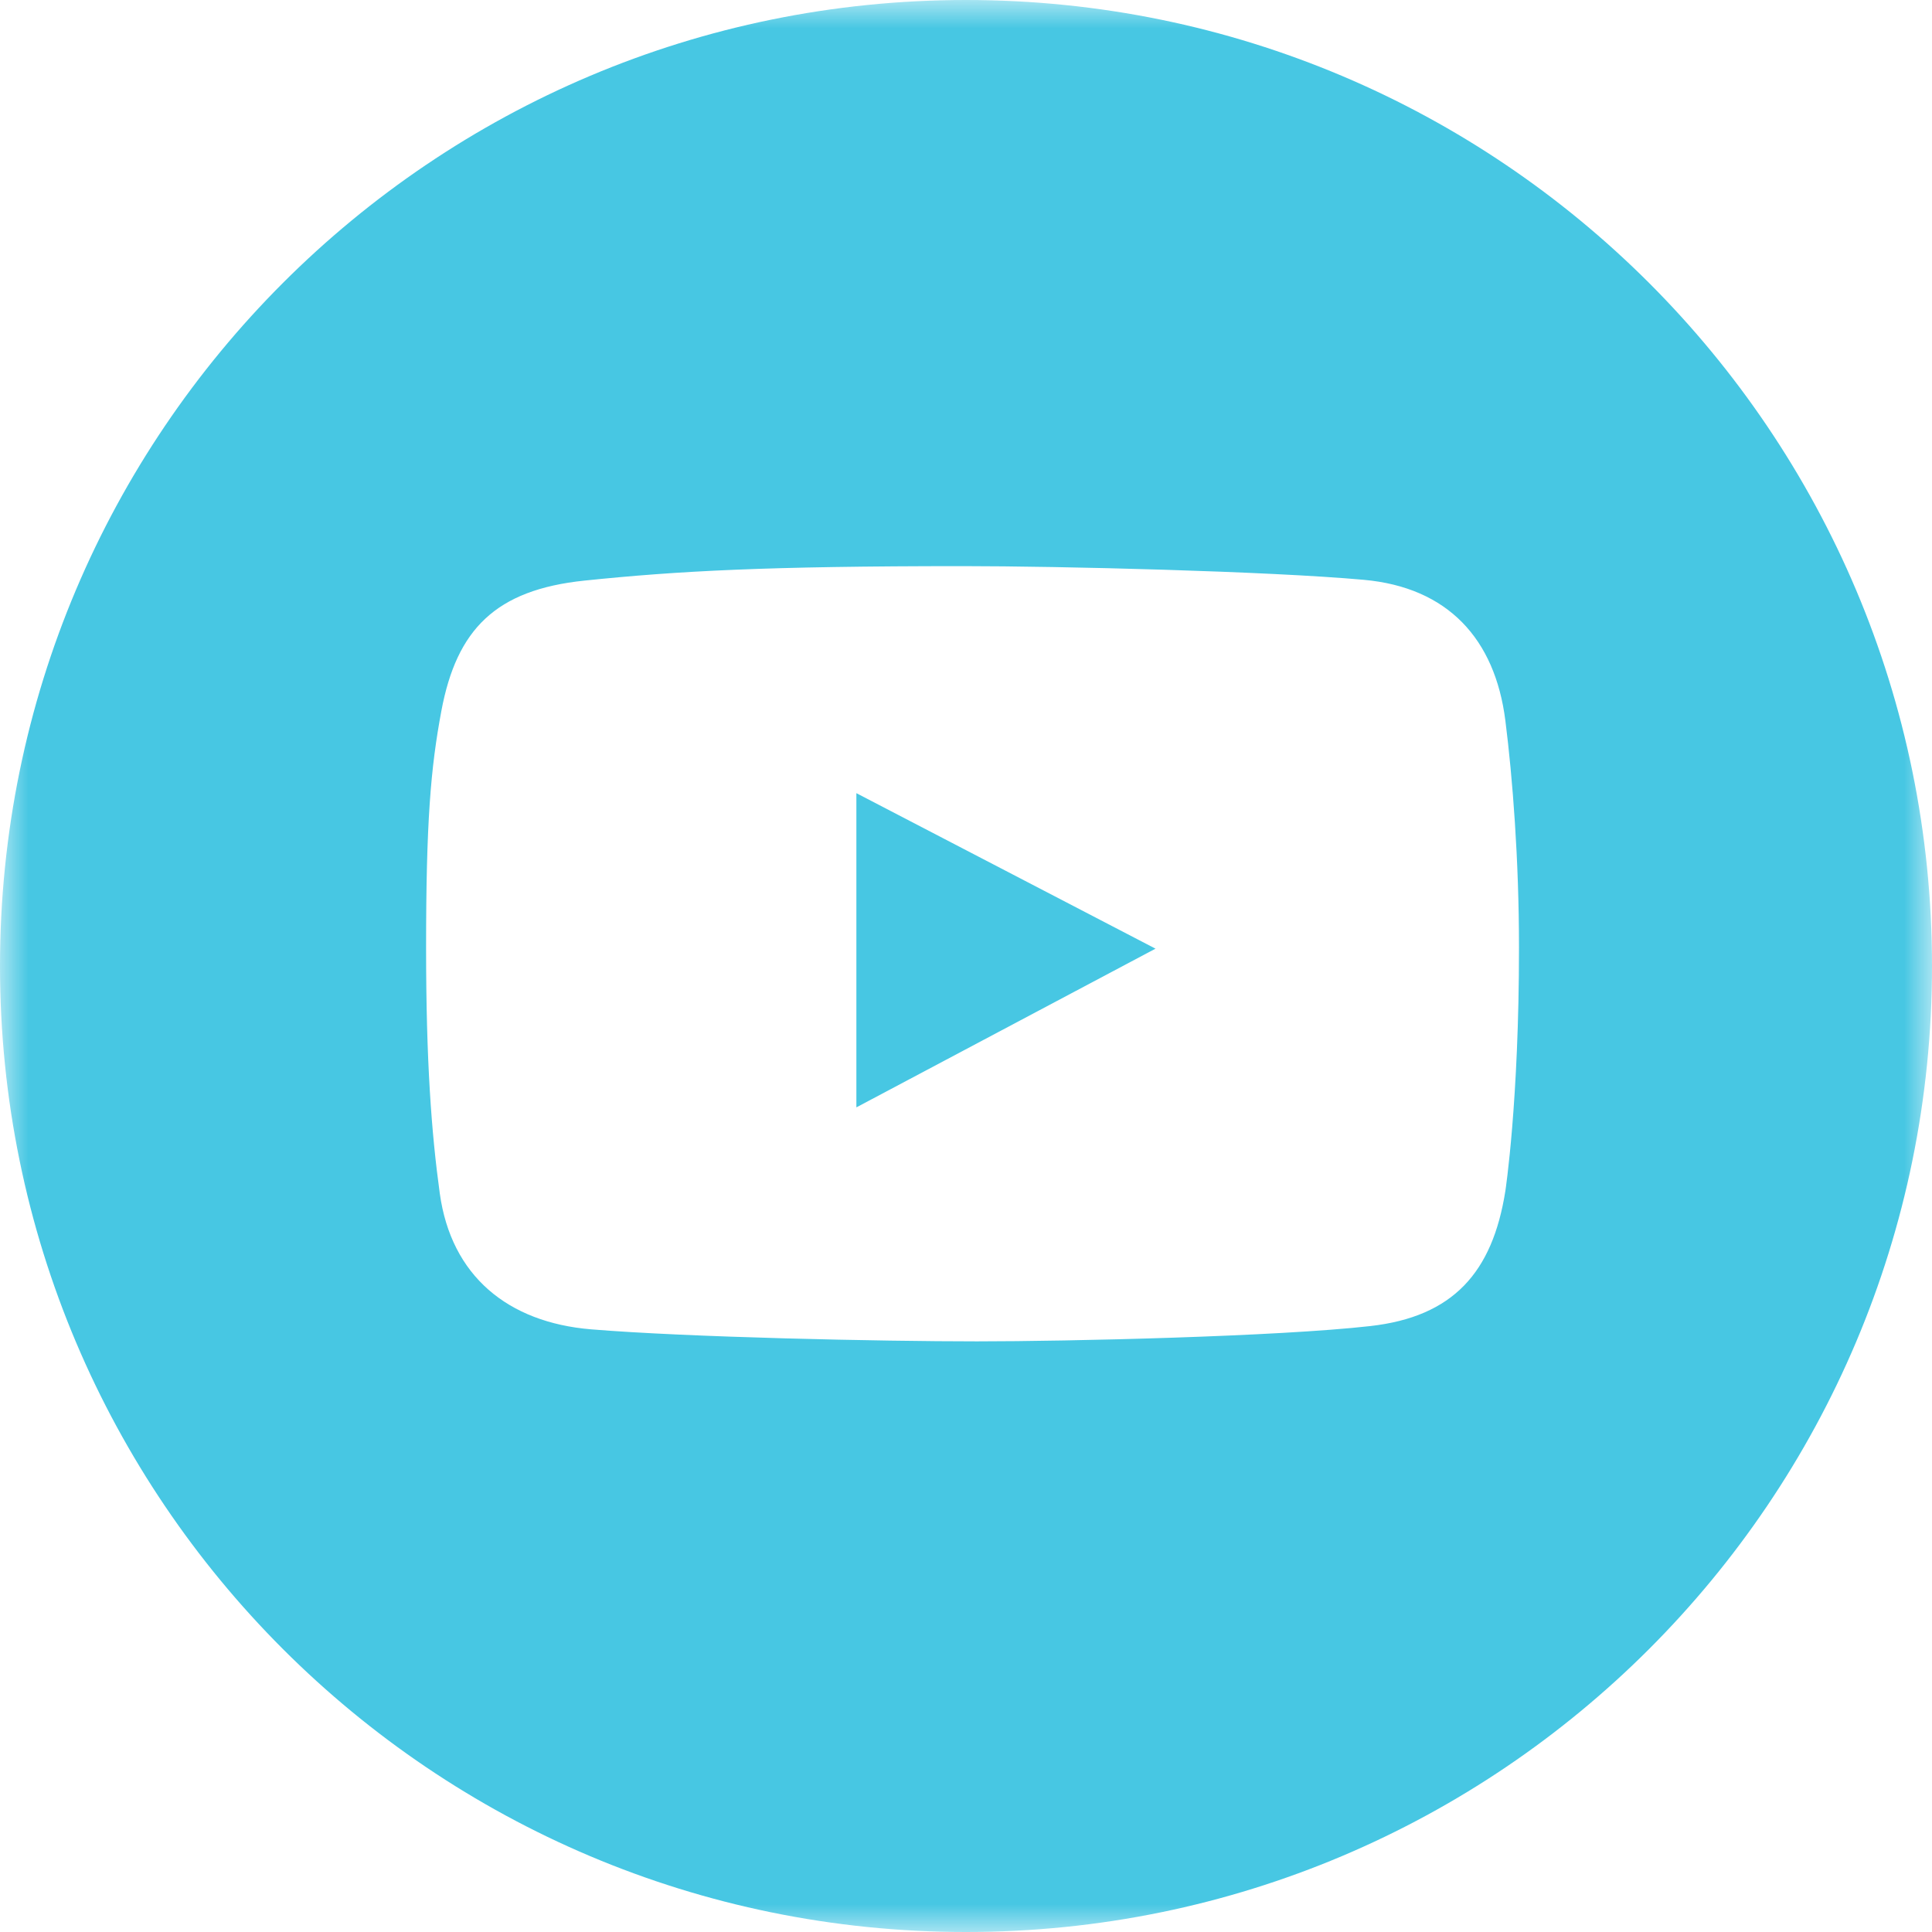 <?xml version="1.0" encoding="UTF-8"?> <svg xmlns="http://www.w3.org/2000/svg" viewBox="0 0 35.00 35.00" data-guides="{&quot;vertical&quot;:[],&quot;horizontal&quot;:[]}"><defs></defs><mask x="0" y="0" width="35" height="35" data-from-defs="true" maskUnits="userSpaceOnUse" maskContentUnits="userSpaceOnUse" id="tSvgc8f52a0ba7"><path fill="#47c7e3" width="35" height="35" id="tSvg7c92af3e95" title="Rectangle 3" fill-opacity="1" stroke="none" stroke-opacity="1" d="M0 0H35V35H0Z" style="transform-origin: 17.5px 17.5px;"></path></mask><path fill="#47c7e3" stroke="none" fill-opacity="1" stroke-width="1" stroke-opacity="1" id="tSvg55a3d16009" title="Path 10" d="M15.514 20.061C17.32 19.102 19.127 18.144 20.933 17.186C19.127 16.247 17.32 15.308 15.514 14.369C15.514 16.266 15.514 18.164 15.514 20.061Z" mask="url(#tSvgc8f52a0ba7)"></path><path fill="#47c7e3" stroke="none" fill-opacity="1" stroke-width="1" stroke-opacity="1" id="tSvgf6b46bd3b8" title="Path 11" d="M17.5 0C7.835 0 0 7.835 0 17.5C0 27.165 7.835 35 17.5 35C27.165 35 35 27.165 35 17.5C35 7.835 27.165 0 17.5 0ZM27.271 21.576C27.038 23.052 26.324 23.854 24.823 24.023C23.146 24.213 19.375 24.3 17.699 24.3C15.965 24.3 12.457 24.227 10.706 24.082C9.201 23.956 8.174 23.116 7.967 21.619C7.817 20.53 7.719 19.235 7.719 17.176C7.719 14.884 7.802 13.914 7.996 12.878C8.273 11.401 8.979 10.685 10.589 10.518C12.279 10.343 13.877 10.256 17.451 10.256C19.199 10.256 22.966 10.347 24.707 10.504C26.227 10.641 27.083 11.571 27.271 13.053C27.402 14.088 27.518 15.569 27.518 17.162C27.519 19.959 27.271 21.576 27.271 21.576Z" mask="url(#tSvgc8f52a0ba7)"></path></svg> 